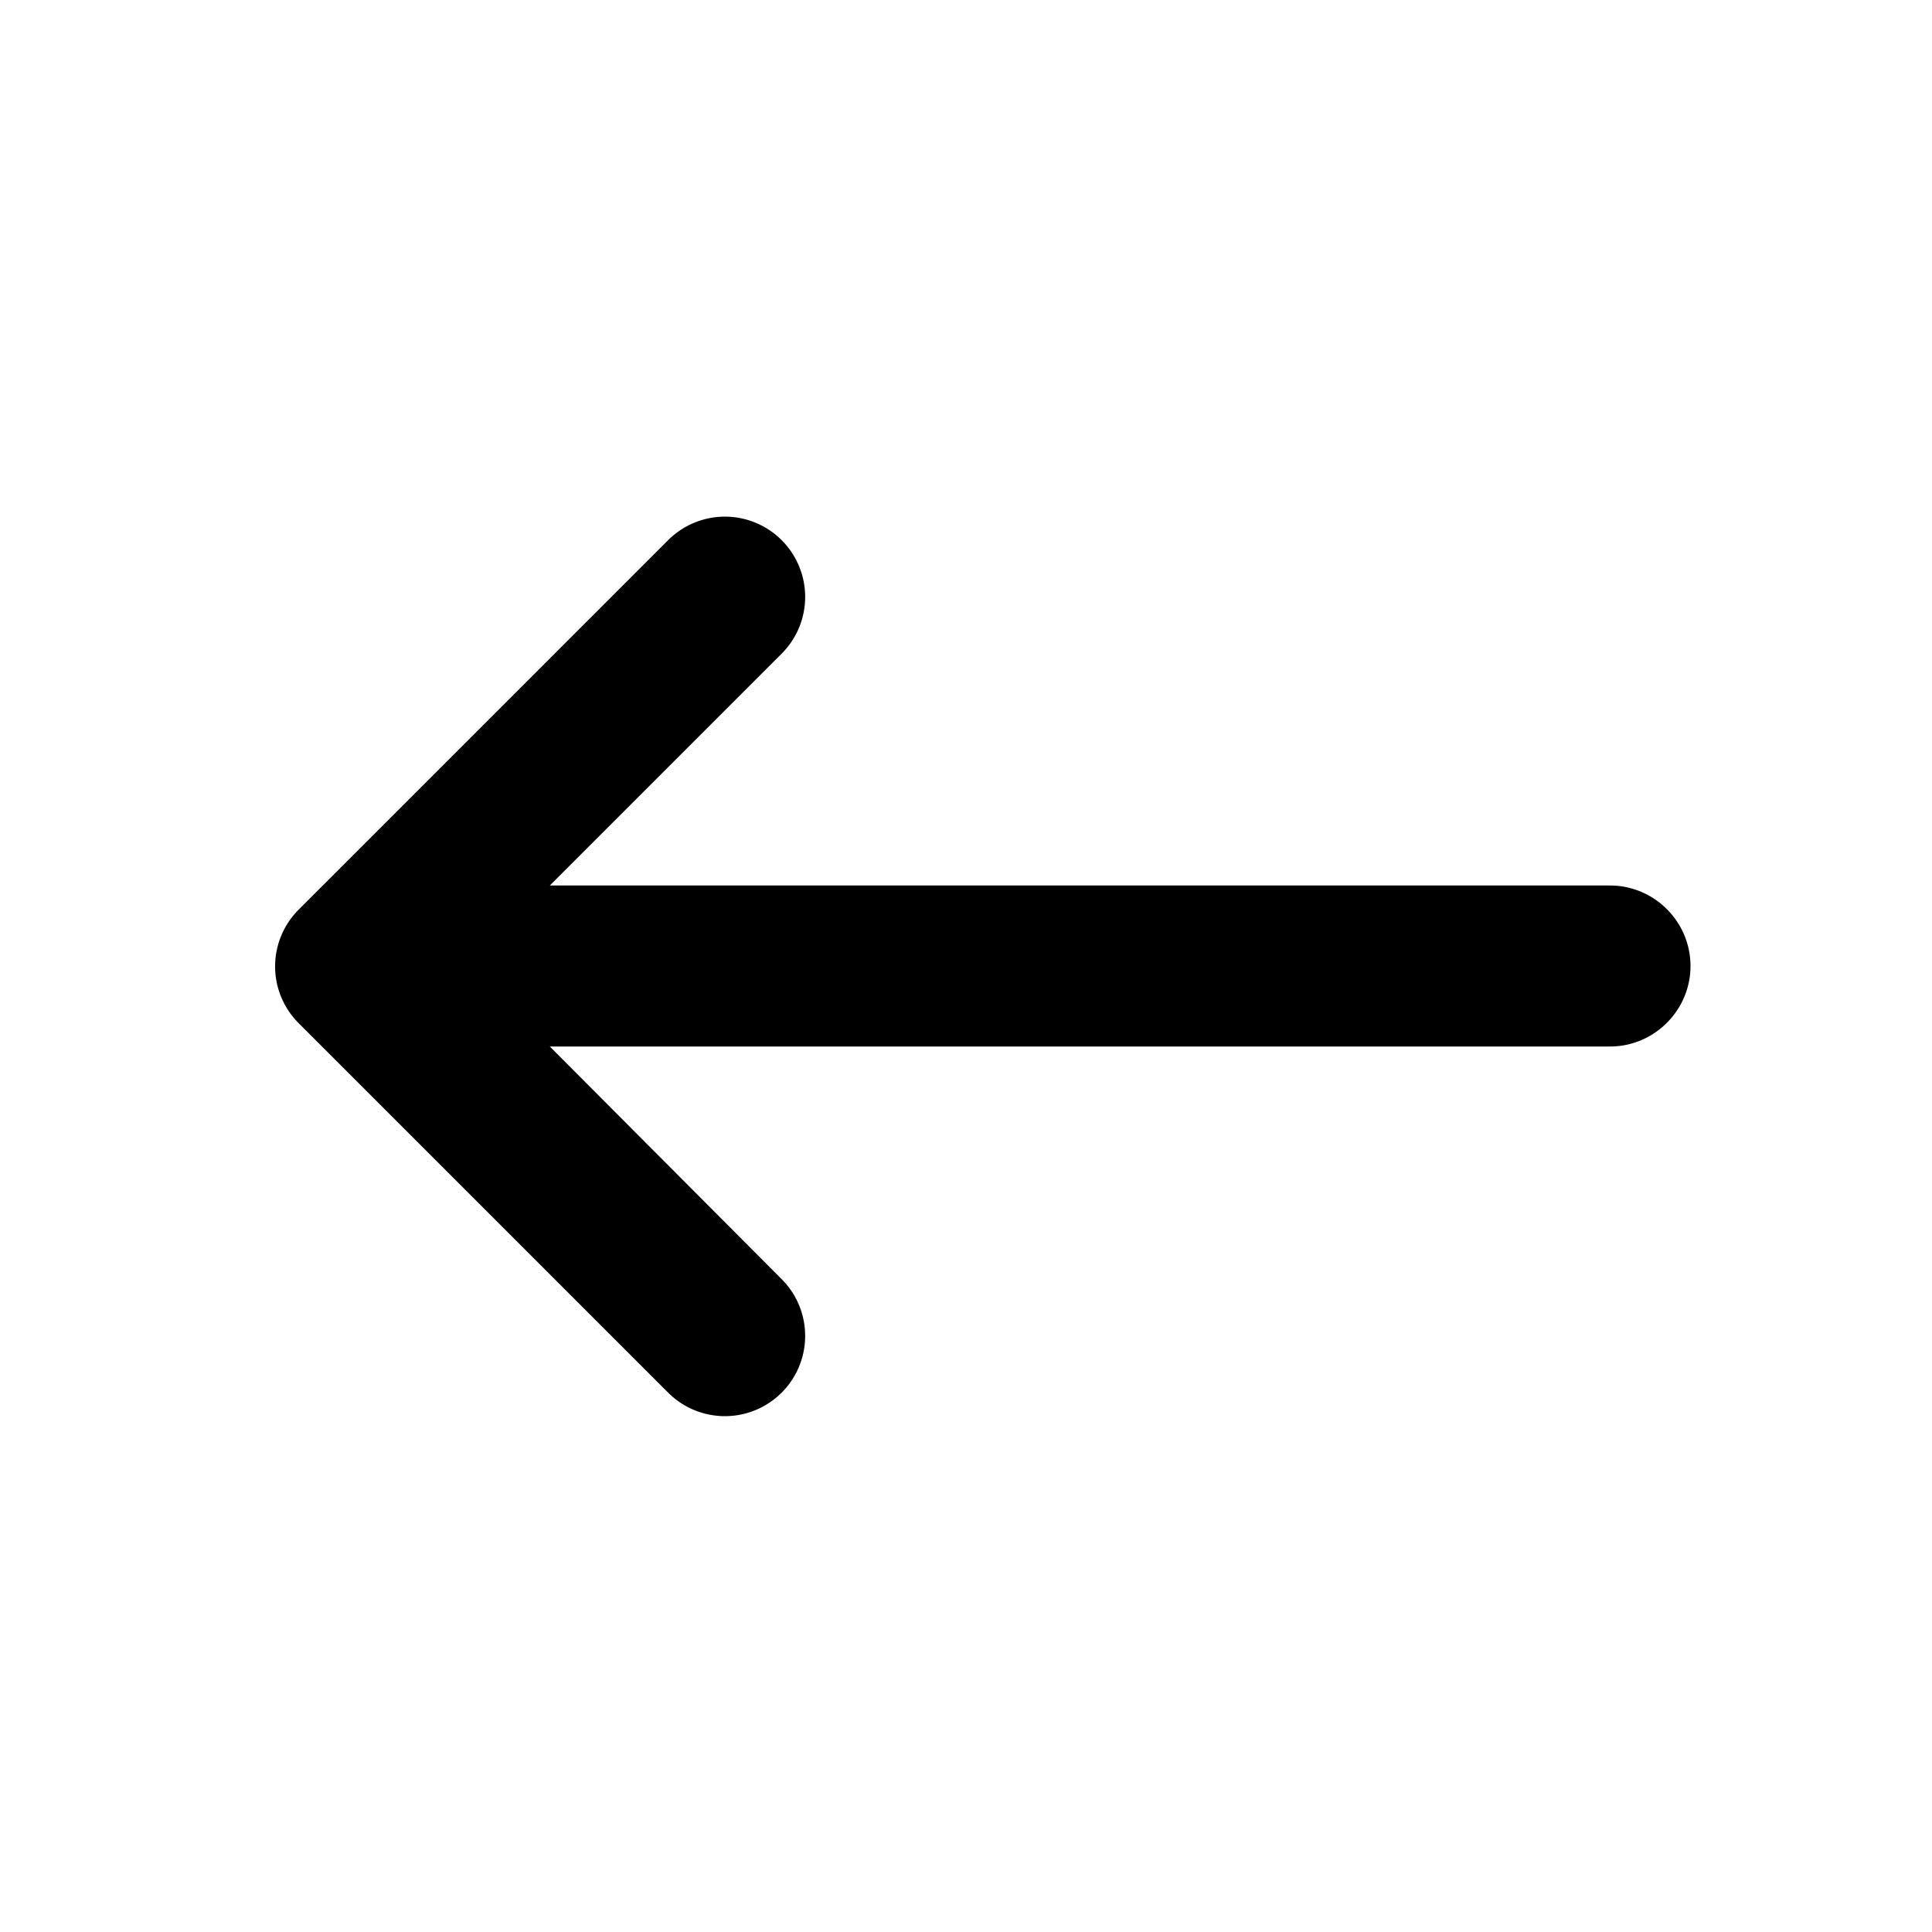 <svg xmlns="http://www.w3.org/2000/svg" xmlns:xlink="http://www.w3.org/1999/xlink" aria-hidden="true" role="img" class="iconify iconify--ic" width="100%" height="100%" preserveAspectRatio="xMidYMid meet" viewBox="0 0 24 24"><path fill="currentColor" d="M20 11H6.83l2.88-2.88A.996.996 0 1 0 8.3 6.71L3.71 11.3a.996.996 0 0 0 0 1.41L8.3 17.3a.996.996 0 1 0 1.41-1.41L6.83 13H20c.55 0 1-.45 1-1s-.45-1-1-1"></path></svg>